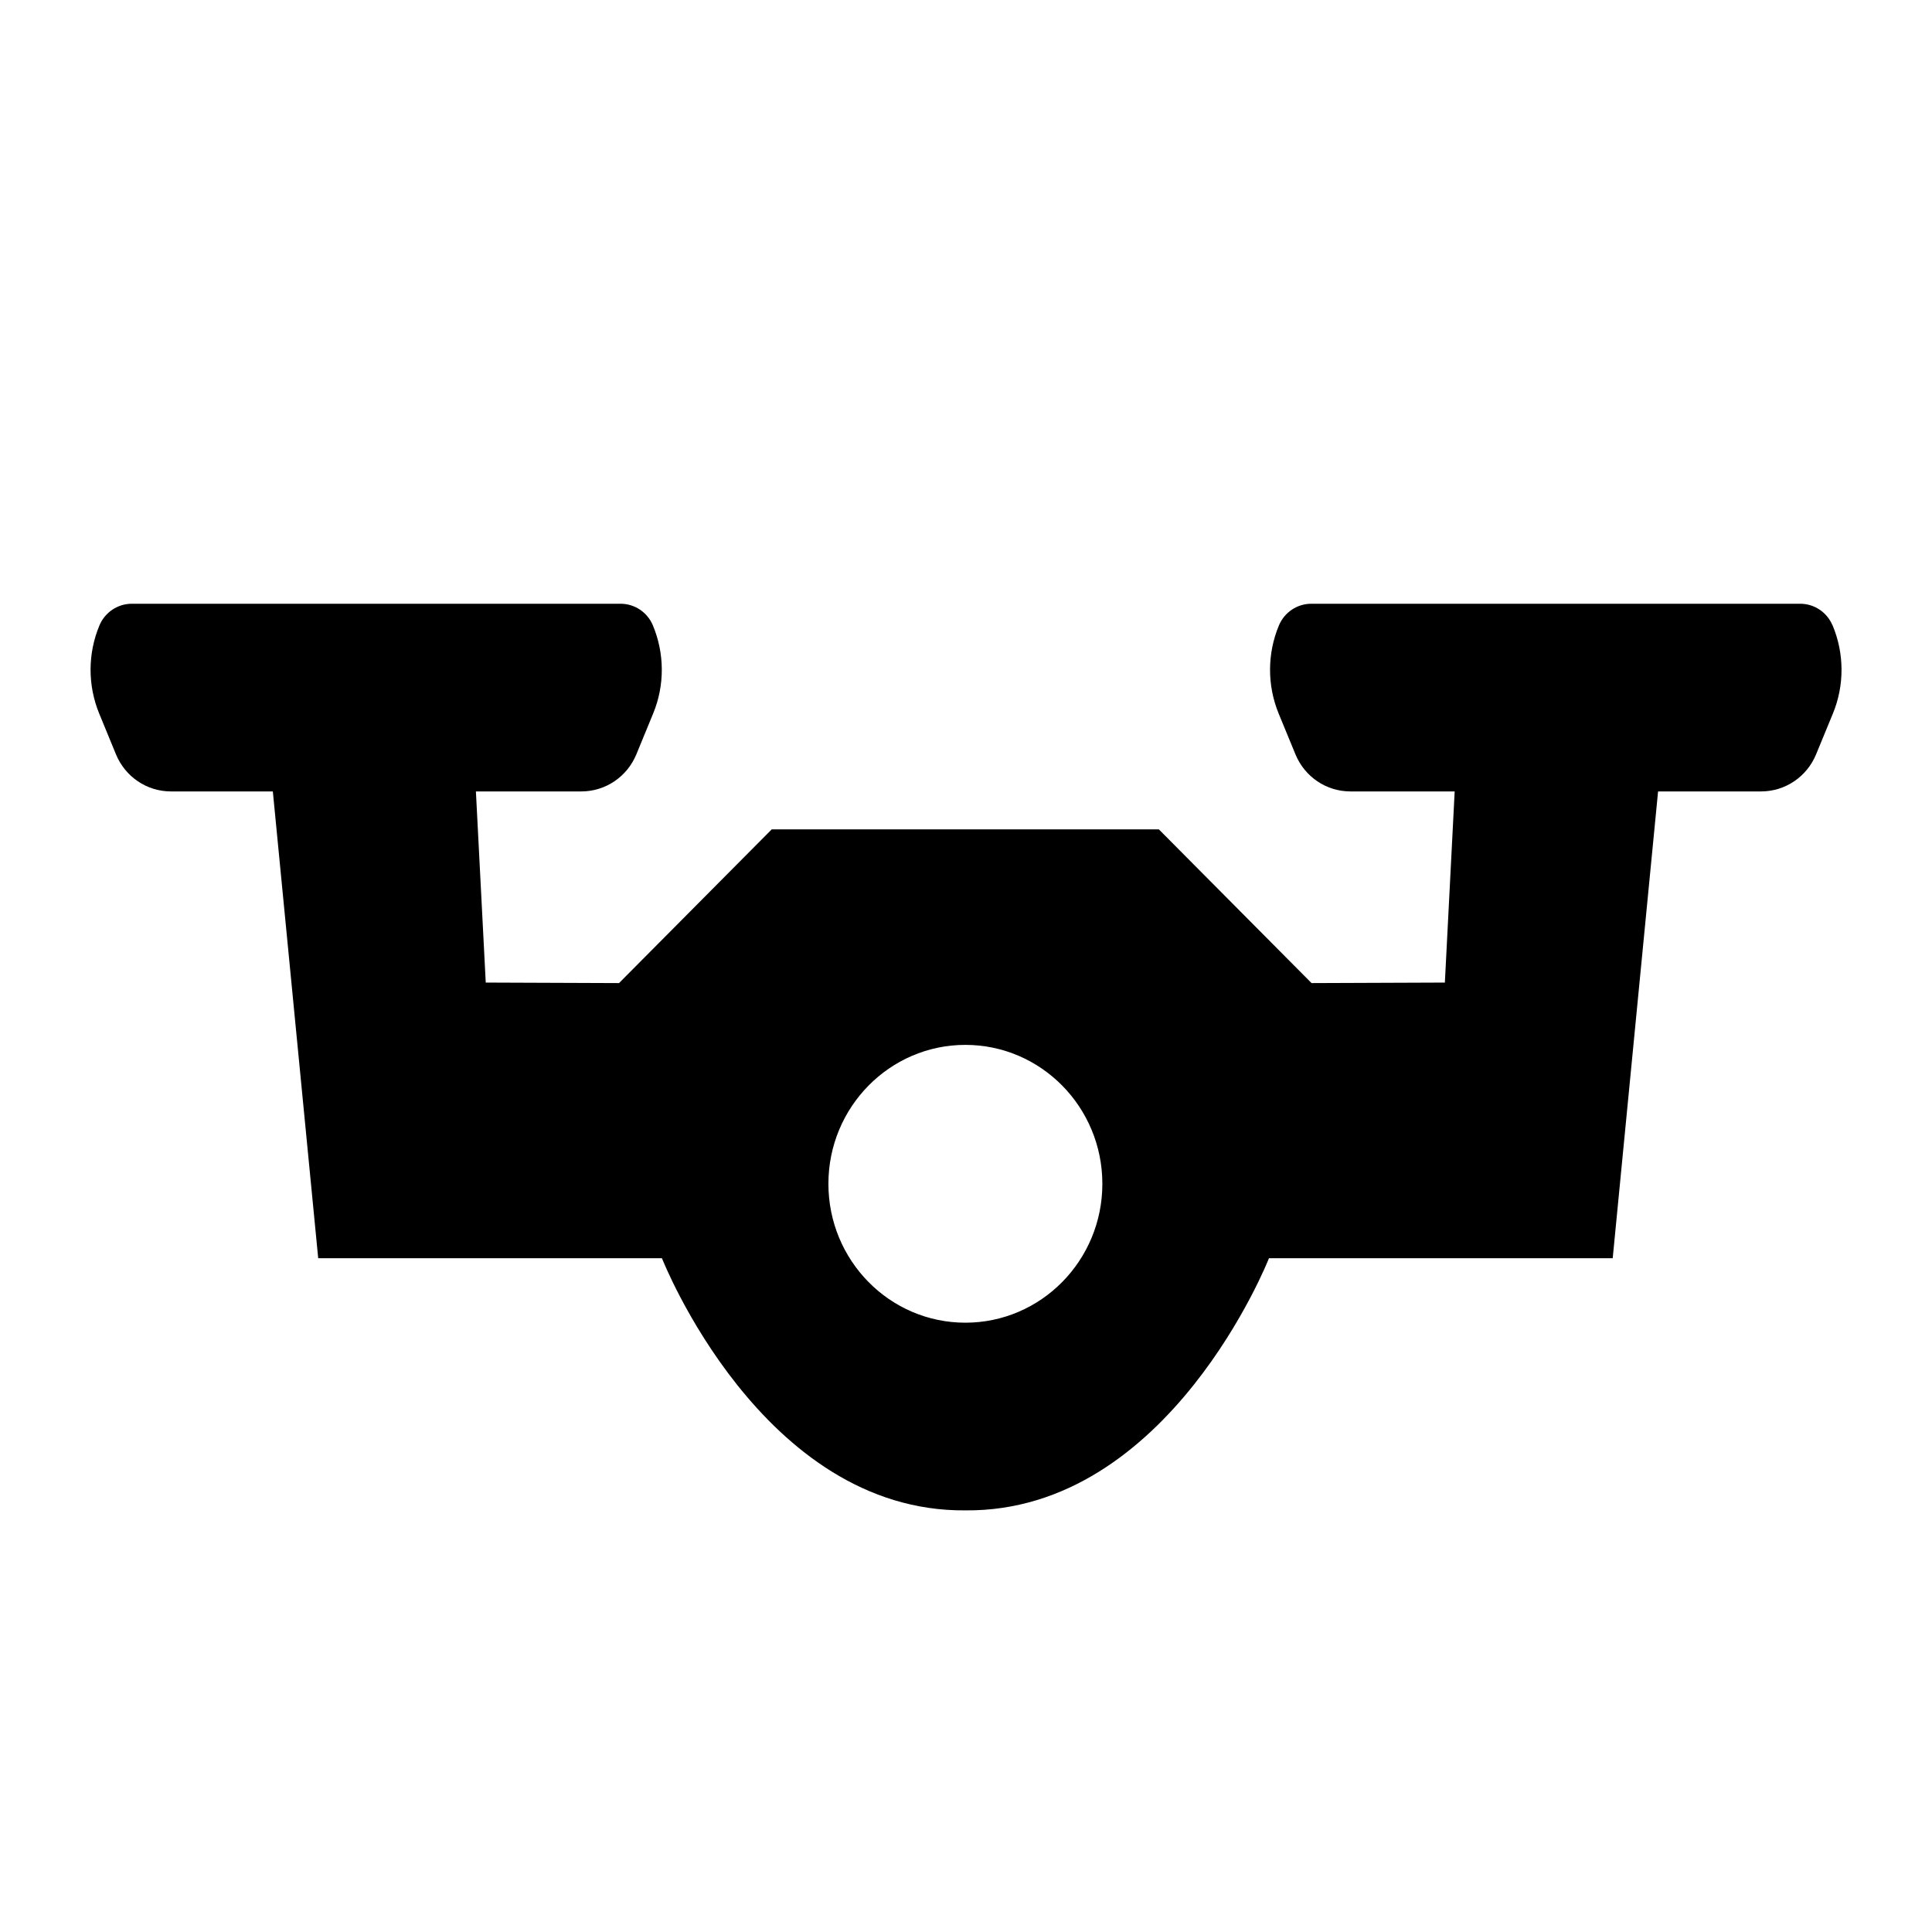 <svg width="64" height="64" viewBox="0 0 64 64" fill="none" xmlns="http://www.w3.org/2000/svg">
<path d="M60.704 20.715C60.522 20.281 60.101 20 59.635 20H43.437C42.97 20 42.549 20.284 42.367 20.715C41.977 21.648 41.974 22.7 42.356 23.635L42.913 24.987C43.219 25.733 43.936 26.217 44.734 26.217H48.188L47.863 32.549L43.447 32.566L38.389 27.474H25.564L20.506 32.566L16.091 32.549L15.765 26.217H19.26C20.055 26.217 20.774 25.733 21.081 24.987L21.637 23.635C22.023 22.7 22.017 21.648 21.627 20.715C21.445 20.281 21.024 20 20.557 20H4.365C3.898 20 3.477 20.284 3.295 20.715C2.905 21.648 2.902 22.7 3.285 23.635L3.841 24.987C4.148 25.733 4.864 26.217 5.662 26.217H9.038L10.541 41.681H21.928C21.928 41.681 25.228 50.093 31.982 50.033C38.734 50.093 42.036 41.681 42.036 41.681H53.423L54.926 26.217H58.34C59.135 26.217 59.855 25.733 60.161 24.987L60.718 23.635C61.103 22.7 61.097 21.648 60.707 20.715H60.704ZM31.979 43.816C29.472 43.816 27.442 41.755 27.442 39.215C27.442 36.675 29.475 34.613 31.979 34.613C34.484 34.613 36.517 36.675 36.517 39.215C36.517 41.755 34.484 43.816 31.979 43.816Z" fill="black"/>
</svg>
